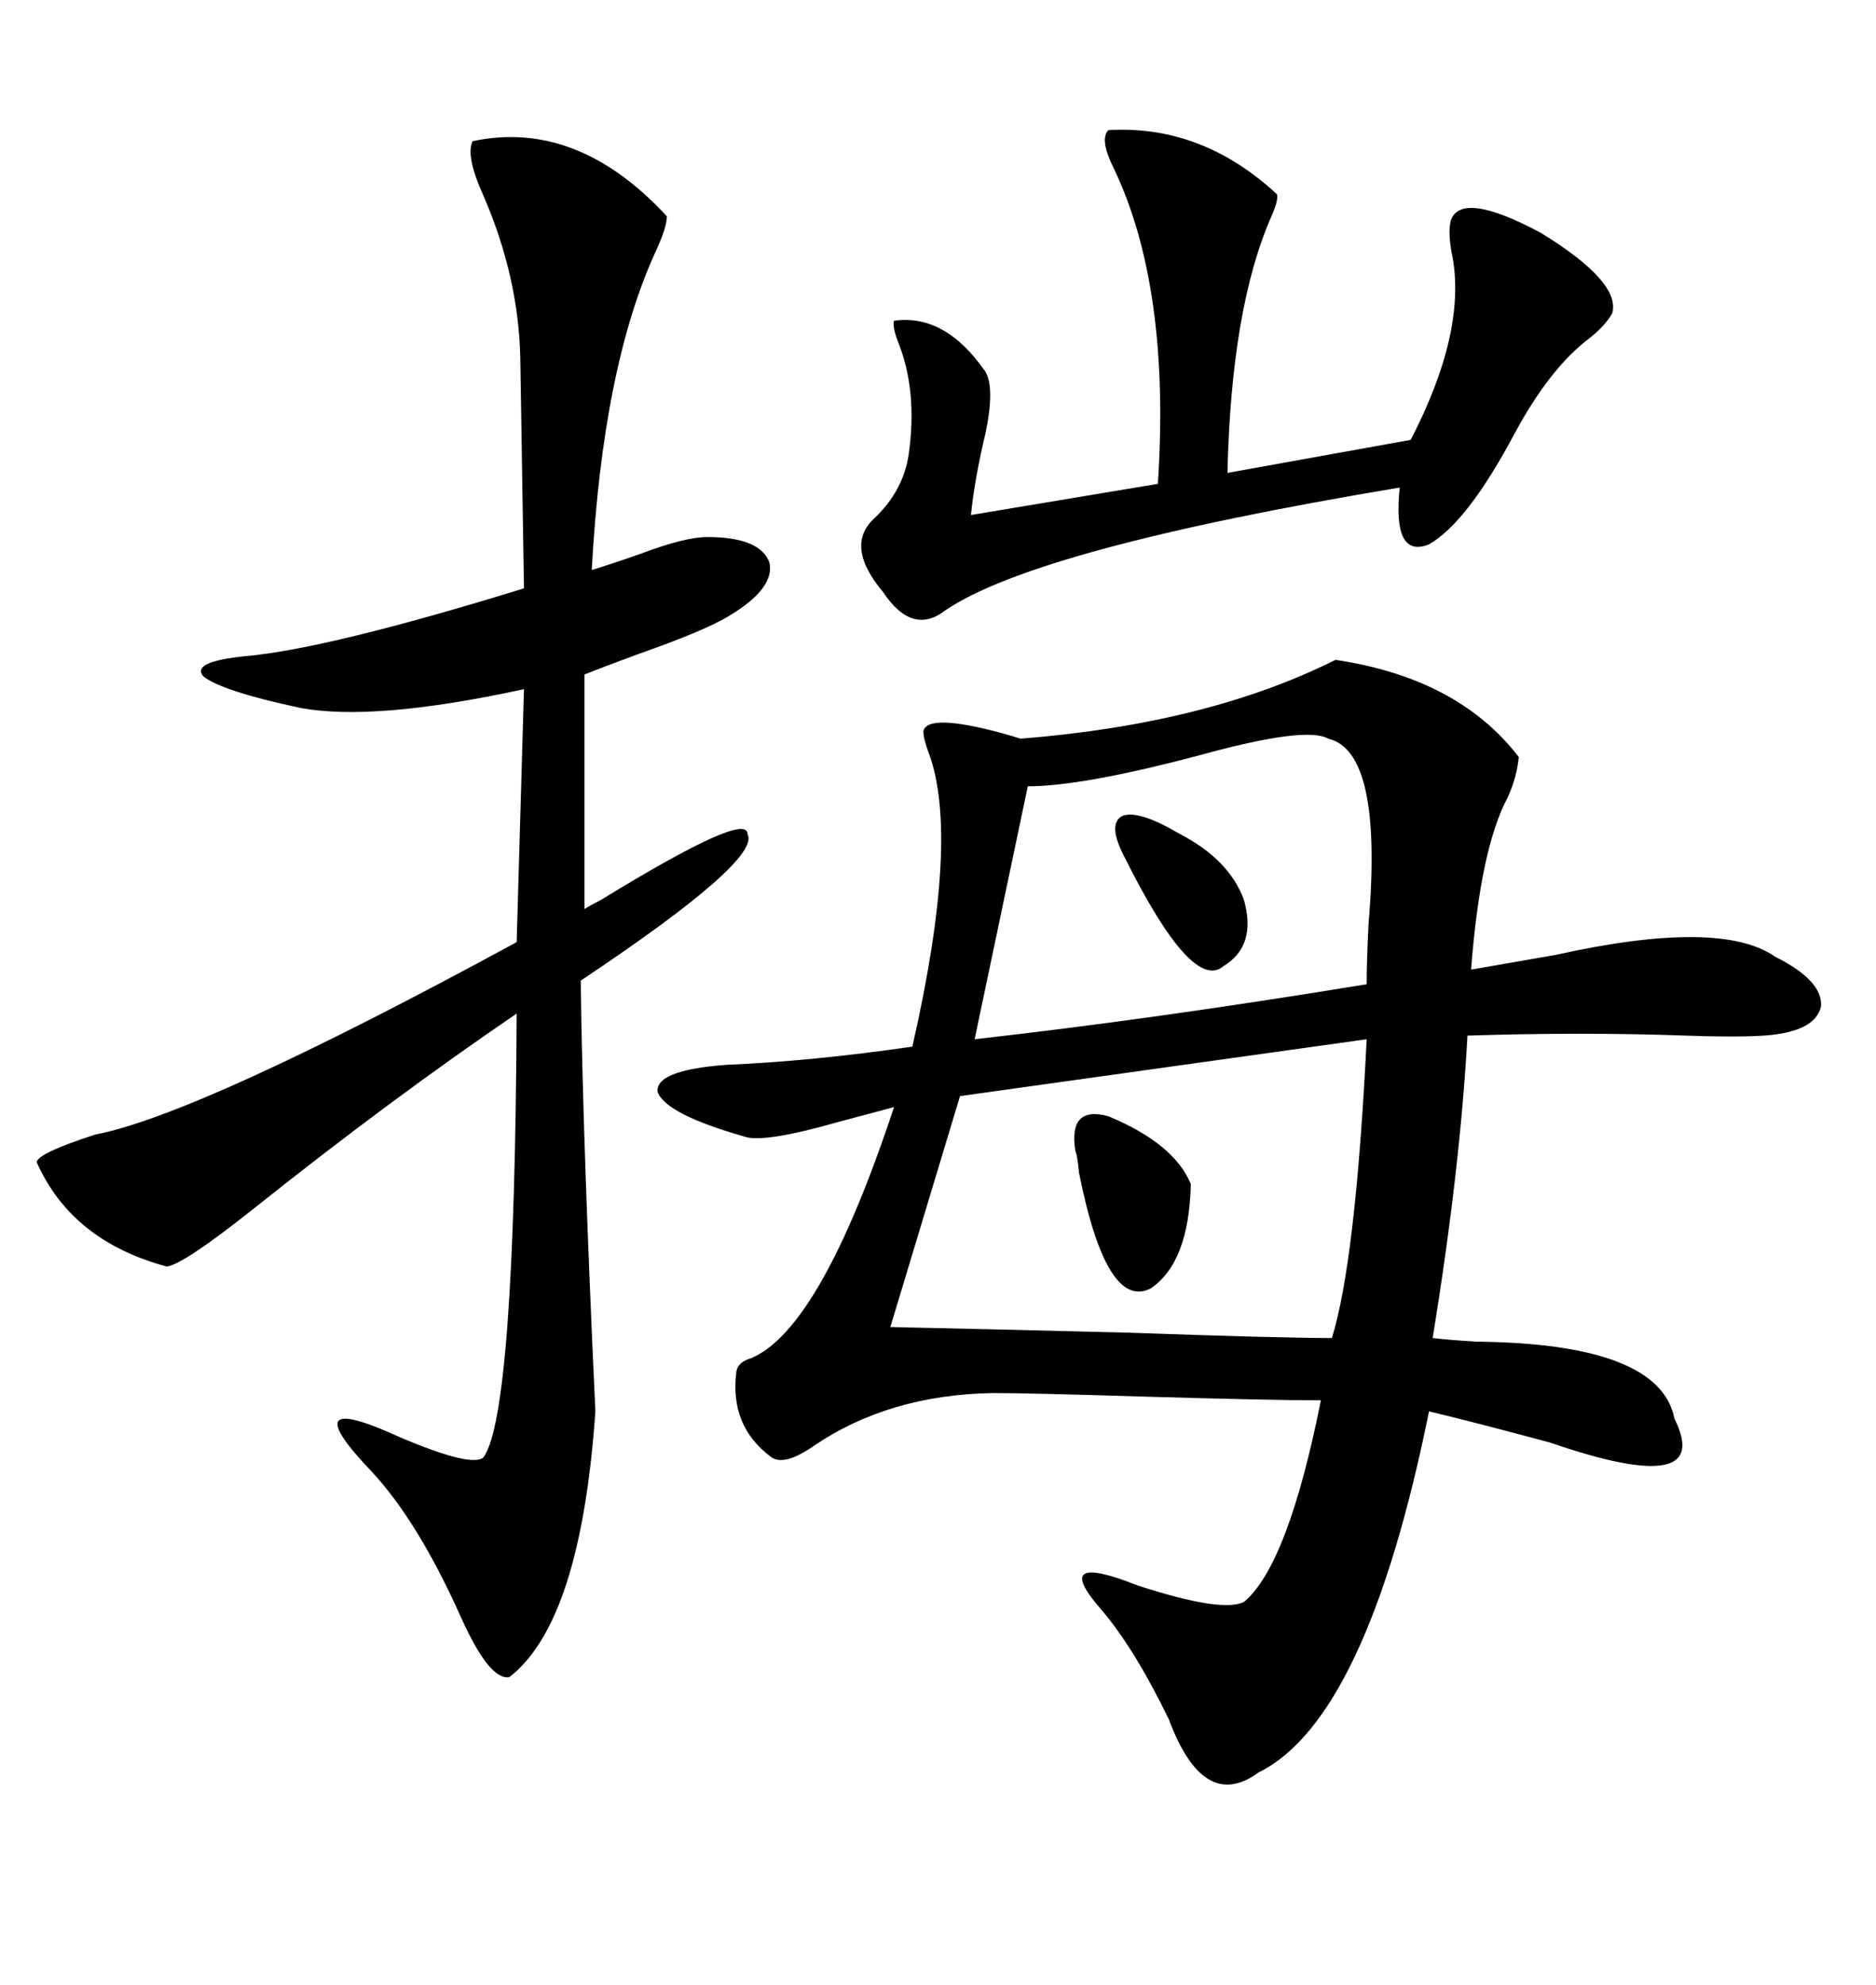 <svg xmlns="http://www.w3.org/2000/svg" xmlns:xlink="http://www.w3.org/1999/xlink" width="300" height="317.285"><path d="M213.57 105.47L213.57 105.47Q233.20 108.40 242.87 121.00L242.87 121.00Q242.58 124.22 241.11 127.44L241.11 127.44Q236.72 135.64 235.25 154.98L235.25 154.98Q240.23 154.10 248.73 152.64L248.73 152.64Q275.10 146.78 283.89 152.93L283.89 152.93Q291.50 156.74 291.21 160.84L291.21 160.84Q290.33 164.94 282.13 165.53L282.13 165.53Q277.44 165.82 269.53 165.53L269.53 165.53Q253.13 164.94 234.67 165.53L234.67 165.53Q233.50 186.91 229.10 213.87L229.10 213.87Q231.45 214.16 236.13 214.45L236.13 214.45Q265.43 214.75 267.77 226.76L267.77 226.76Q274.22 239.65 247.85 230.57L247.85 230.57Q235.84 227.34 228.52 225.59L228.52 225.59Q218.55 274.80 201.27 283.30L201.27 283.30Q192.48 289.75 186.91 274.80L186.91 274.80Q181.35 263.38 176.07 257.23L176.07 257.23Q167.87 247.85 181.93 253.42L181.93 253.42Q195.41 257.81 198.93 256.05L198.93 256.05Q205.96 250.20 211.23 223.83L211.23 223.83Q203.91 223.83 183.11 223.24L183.11 223.24Q164.65 222.66 158.79 222.66L158.79 222.66Q142.09 222.95 130.08 231.15L130.08 231.15Q125.39 234.38 123.34 232.91L123.34 232.91Q116.60 227.93 117.77 219.14L117.77 219.14Q118.07 217.68 120.12 217.09L120.12 217.09Q131.25 212.40 142.97 176.95L142.97 176.95Q139.75 177.83 134.18 179.30L134.18 179.30Q121.88 182.81 118.95 181.64L118.95 181.64Q106.64 178.13 105.18 174.61L105.18 174.61Q104.59 171.09 116.02 170.21L116.02 170.21Q129.79 169.63 145.90 167.29L145.90 167.29Q153.52 133.89 148.54 120.41L148.54 120.41Q147.66 118.07 147.66 116.89L147.66 116.89Q148.24 113.96 160.25 117.19L160.25 117.19Q162.30 117.77 163.18 118.07L163.18 118.07Q193.07 115.72 213.57 105.47ZM75.59 22.56L75.59 22.56Q92.29 19.04 106.64 34.57L106.64 34.57Q106.64 36.33 104.88 40.14L104.88 40.14Q96.39 58.59 94.63 91.11L94.63 91.11Q97.56 90.23 102.54 88.48L102.54 88.48Q109.57 85.84 113.09 85.84L113.09 85.84Q121.58 85.84 123.05 89.94L123.05 89.94Q123.93 94.04 116.60 98.44L116.60 98.44Q112.79 100.78 101.95 104.59L101.95 104.59Q96.39 106.64 93.46 107.81L93.46 107.81L93.46 145.31Q94.34 144.73 96.09 143.85L96.09 143.85Q119.53 129.49 119.53 133.30L119.53 133.30Q121.88 137.40 92.87 156.74L92.87 156.74Q93.16 181.64 95.21 225.59L95.21 225.59Q92.87 259.28 81.45 268.07L81.45 268.07Q78.22 268.65 73.54 258.11L73.54 258.11Q66.80 243.16 59.47 235.25L59.47 235.25Q46.58 221.78 63.87 229.69L63.87 229.69Q75.59 234.67 77.34 232.91L77.34 232.91Q82.32 225.88 82.62 162.01L82.62 162.01Q62.40 175.78 40.72 193.07L40.72 193.07Q29.30 202.15 26.66 202.44L26.66 202.44Q11.43 198.34 5.86 185.74L5.86 185.74Q6.15 184.28 15.23 181.35L15.23 181.35Q31.93 178.13 82.62 150.59L82.62 150.59L83.79 110.16Q59.47 115.43 47.75 113.09L47.75 113.09Q35.45 110.45 32.52 108.11L32.52 108.11Q30.47 105.76 39.26 104.88L39.26 104.88Q52.44 103.71 83.79 94.04L83.79 94.04L83.20 57.13Q82.91 44.24 77.34 31.35L77.34 31.35Q74.41 24.90 75.59 22.56ZM177.25 20.80L177.25 20.80Q192.19 19.92 204.20 31.05L204.20 31.05Q204.49 31.93 203.32 34.57L203.32 34.57Q196.88 49.22 196.29 75.59L196.29 75.59L225.59 70.31Q234.38 53.32 232.32 41.31L232.32 41.31Q231.45 37.21 232.03 35.16L232.03 35.16Q233.79 30.47 246.39 37.21L246.39 37.21Q259.28 45.12 257.81 50.10L257.81 50.10Q256.64 52.15 254.00 54.20L254.00 54.20Q247.85 58.89 242.29 69.14L242.29 69.14Q234.67 83.50 228.52 87.01L228.52 87.01Q222.66 89.36 223.83 77.93L223.83 77.93Q165.82 87.60 151.17 97.56L151.17 97.56Q145.90 101.66 141.21 94.63L141.21 94.63Q135.06 87.30 139.75 82.91L139.75 82.91Q144.43 78.52 145.31 72.66L145.31 72.66Q146.78 62.40 143.55 54.49L143.55 54.49Q142.68 52.15 142.97 51.27L142.97 51.27Q151.17 50.10 157.62 59.47L157.62 59.47Q159.08 62.11 157.62 69.14L157.62 69.14Q155.86 76.46 155.27 82.32L155.27 82.32L185.16 77.34Q187.21 46.00 178.13 26.95L178.13 26.95Q175.78 22.27 177.25 20.80ZM218.55 166.11L218.55 166.11L153.52 175.20L142.38 212.11Q155.86 212.40 179.59 212.99L179.59 212.99Q204.79 213.87 212.99 213.87L212.99 213.87Q216.80 201.56 218.55 166.11ZM212.40 118.07L212.40 118.07Q208.89 116.02 191.89 120.70L191.89 120.70Q173.14 125.68 164.36 125.68L164.36 125.68L155.86 166.11Q184.57 162.89 218.55 157.32L218.55 157.32Q218.55 153.81 218.85 147.66L218.85 147.66Q221.19 120.12 212.40 118.07ZM171.97 183.98L171.97 183.98Q170.80 176.66 177.25 178.42L177.25 178.42Q187.79 182.81 190.43 189.26L190.43 189.26Q190.14 201.86 183.98 205.96L183.98 205.96Q176.95 209.47 172.56 187.50L172.56 187.50Q172.27 184.57 171.97 183.98ZM179.88 137.11L179.88 137.11Q176.95 131.54 179.59 130.37L179.59 130.37Q182.23 129.49 188.67 133.30L188.67 133.30Q196.58 137.40 198.93 143.85L198.93 143.85Q200.98 151.17 195.70 154.39L195.70 154.39Q190.72 158.79 179.88 137.11Z"/></svg>